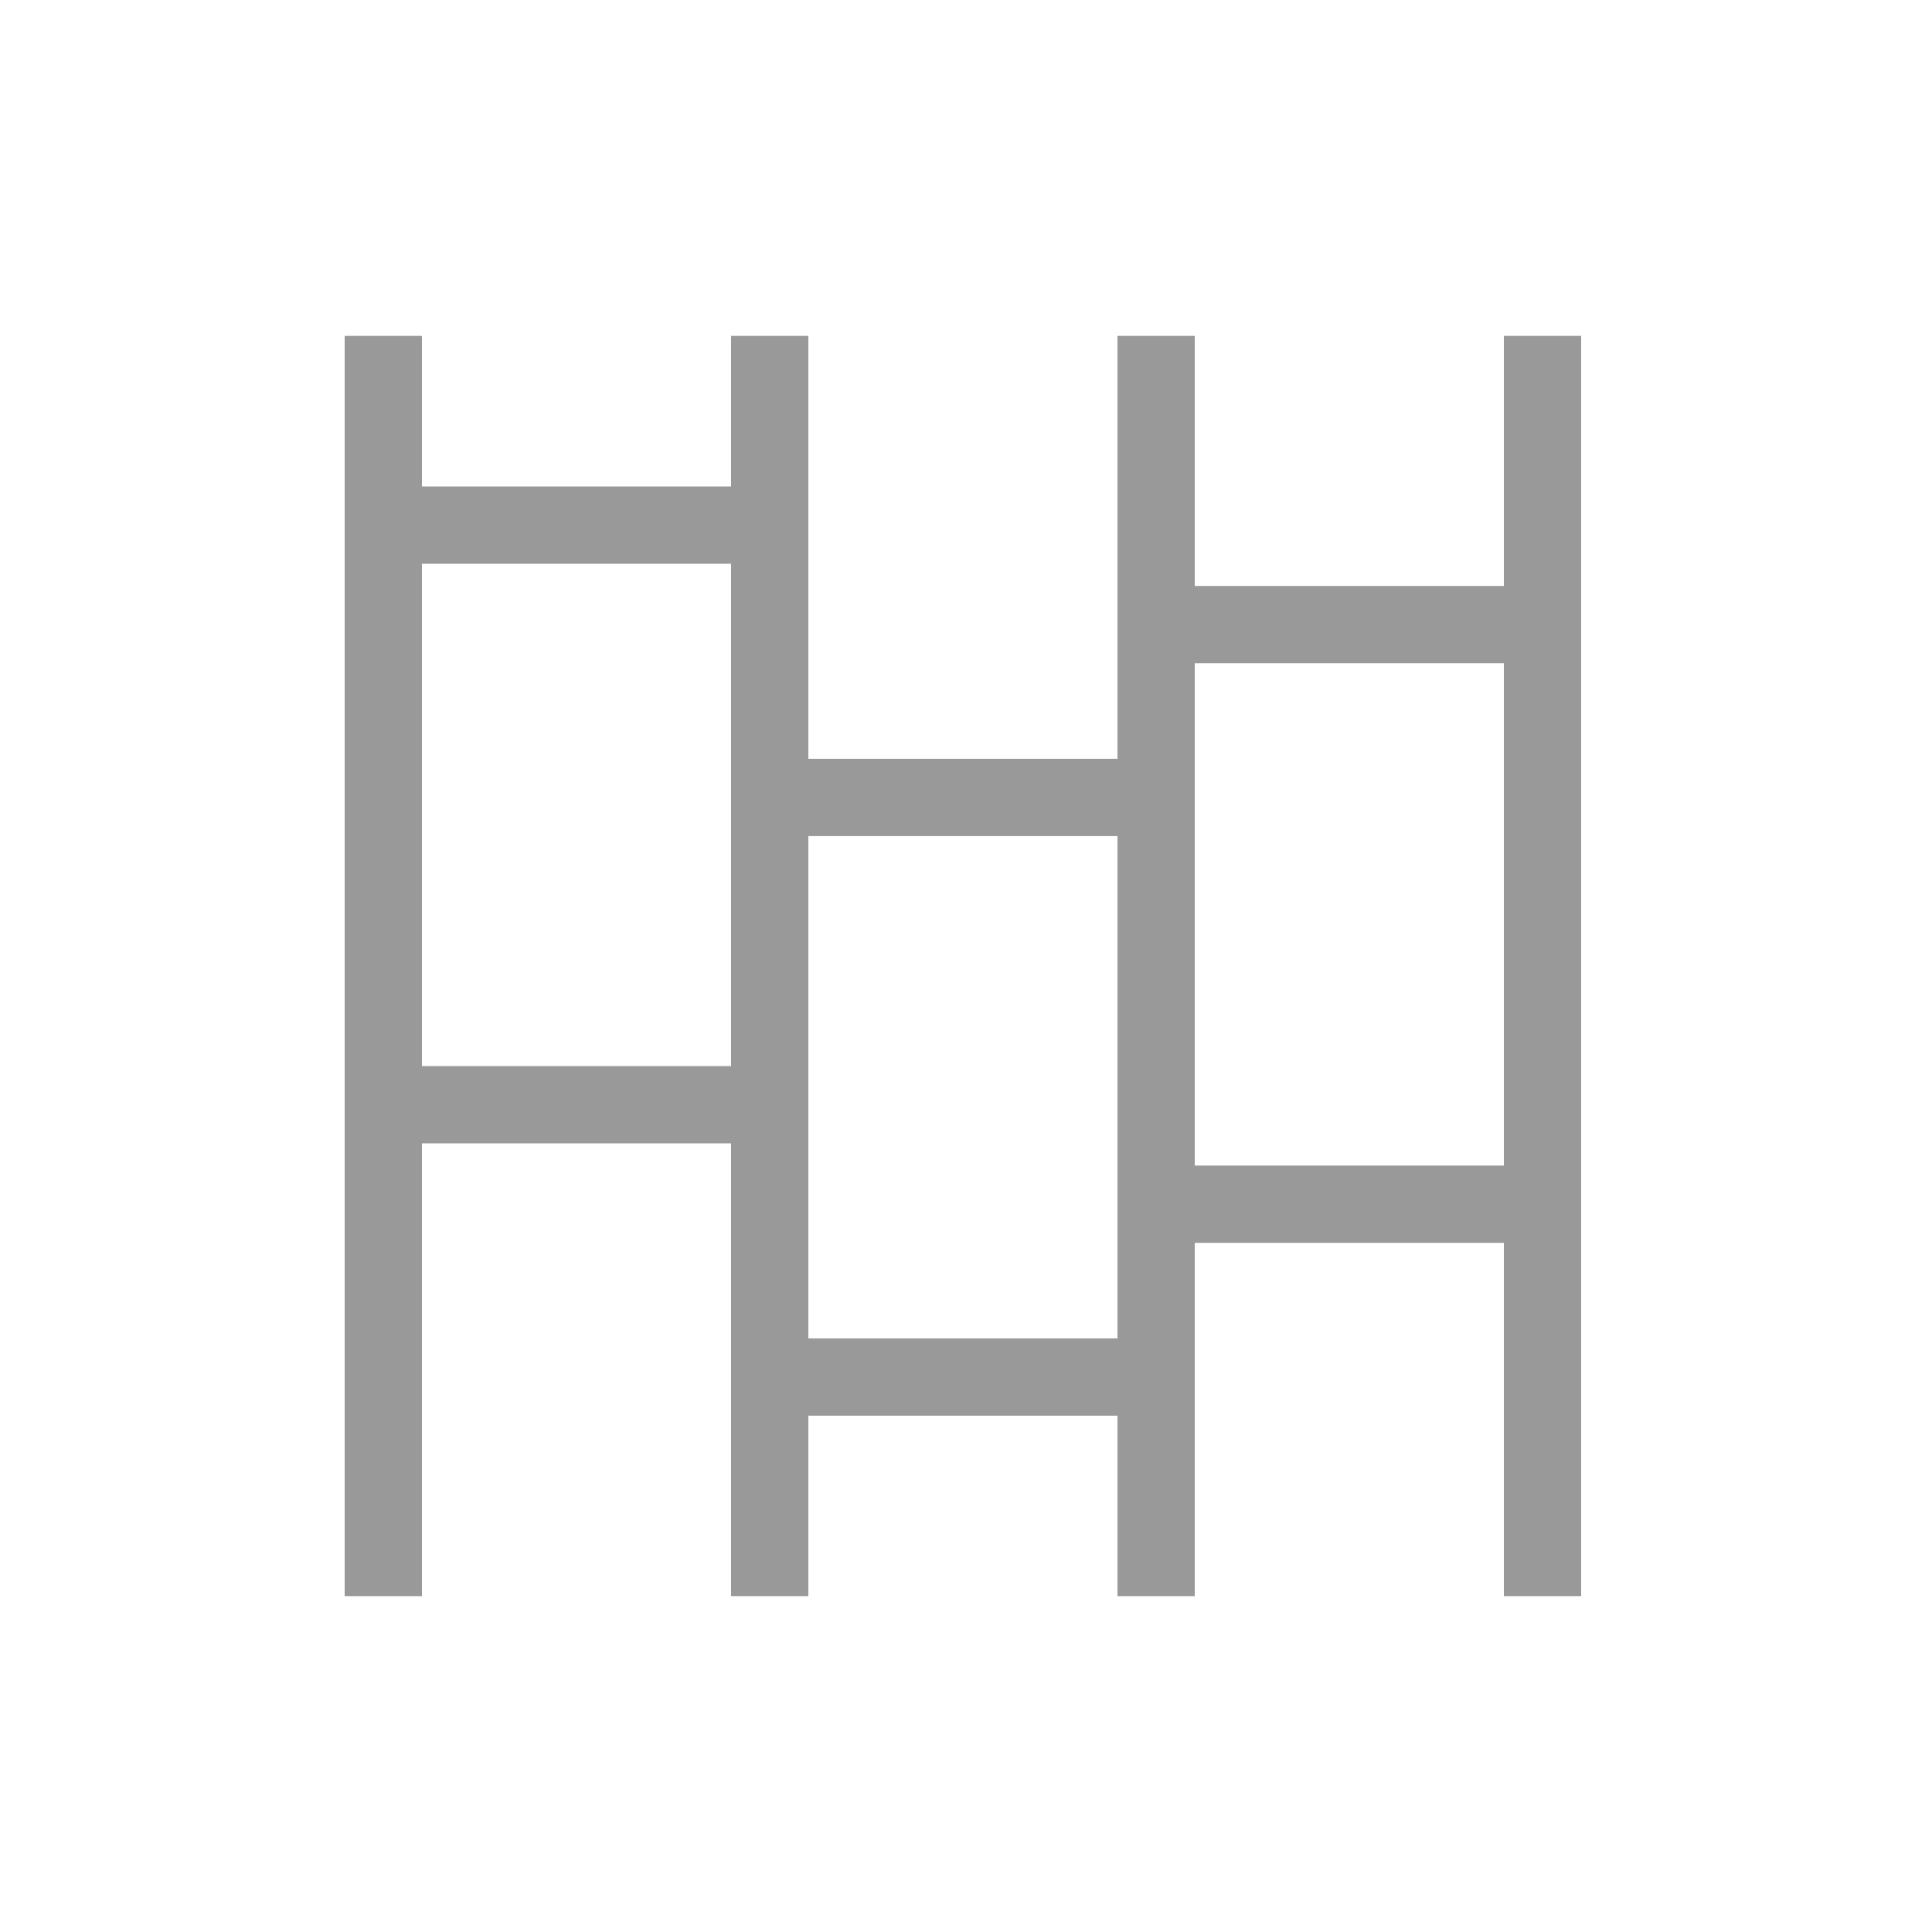 <svg id="图层_1" data-name="图层 1" xmlns="http://www.w3.org/2000/svg" viewBox="0 0 200 200"><defs><style>.cls-1{fill:none;stroke:#999;stroke-miterlimit:10;stroke-width:8px;}</style></defs><title>icon</title><line class="cls-1" x1="39.68" y1="34.77" x2="39.68" y2="165.23"/><line class="cls-1" x1="79.68" y1="34.77" x2="79.68" y2="165.23"/><line class="cls-1" x1="119.68" y1="34.77" x2="119.68" y2="165.23"/><line class="cls-1" x1="159.68" y1="34.77" x2="159.68" y2="165.23"/><line class="cls-1" x1="39.68" y1="54.36" x2="79.68" y2="54.36"/><line class="cls-1" x1="39.68" y1="114.36" x2="79.68" y2="114.36"/><line class="cls-1" x1="79.68" y1="82.55" x2="119.68" y2="82.55"/><line class="cls-1" x1="79.68" y1="142.55" x2="119.68" y2="142.55"/><line class="cls-1" x1="120.32" y1="64.66" x2="160.32" y2="64.66"/><line class="cls-1" x1="120.32" y1="124.66" x2="160.32" y2="124.66"/></svg>